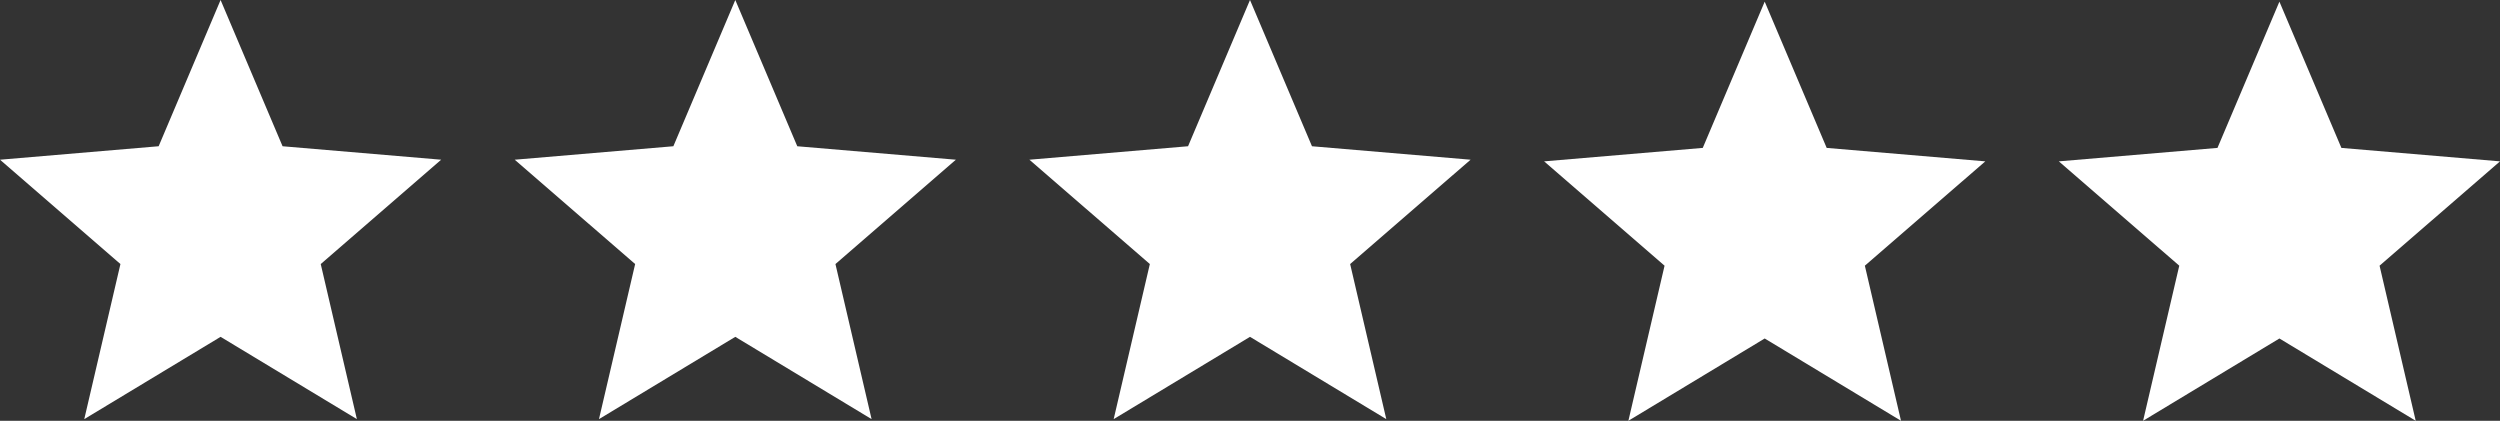 <svg id="Component_21_1" data-name="Component 21 – 1" xmlns="http://www.w3.org/2000/svg" width="169.527" height="28.533" viewBox="0 0 169.527 28.533">
  <rect x="0" y="0" width="169.527" height="28.533" fill="#333333" stroke="none"/>
  <path id="Icon_material-star" data-name="Icon material-star" d="M17.958,25.841,27.2,31.421,24.749,20.905l8.167-7.075-10.755-.912L17.958,3l-4.2,9.917L3,13.83l8.167,7.075L8.714,31.421Z" transform="translate(-3 -3)" fill="#fff"/>
  <path id="Icon_material-star-2" data-name="Icon material-star" d="M17.958,25.841,27.2,31.421,24.749,20.905l8.167-7.075-10.755-.912L17.958,3l-4.2,9.917L3,13.83l8.167,7.075L8.714,31.421Z" transform="translate(66.805 -3)" fill="#fff"/>
  <path id="Icon_material-star-3" data-name="Icon material-star" d="M17.958,25.841,27.2,31.421,24.749,20.905l8.167-7.075-10.755-.912L17.958,3l-4.2,9.917L3,13.83l8.167,7.075L8.714,31.421Z" transform="translate(101.708 -2.888)" fill="#fff"/>
  <path id="Icon_material-star-4" data-name="Icon material-star" d="M17.958,25.841,27.2,31.421,24.749,20.905l8.167-7.075-10.755-.912L17.958,3l-4.2,9.917L3,13.83l8.167,7.075L8.714,31.421Z" transform="translate(31.903 -3)" fill="#fff"/>
  <path id="Icon_material-star-5" data-name="Icon material-star" d="M17.958,25.841,27.2,31.421,24.749,20.905l8.167-7.075-10.755-.912L17.958,3l-4.2,9.917L3,13.83l8.167,7.075L8.714,31.421Z" transform="translate(136.611 -2.888)" fill="#fff"/>
</svg>
